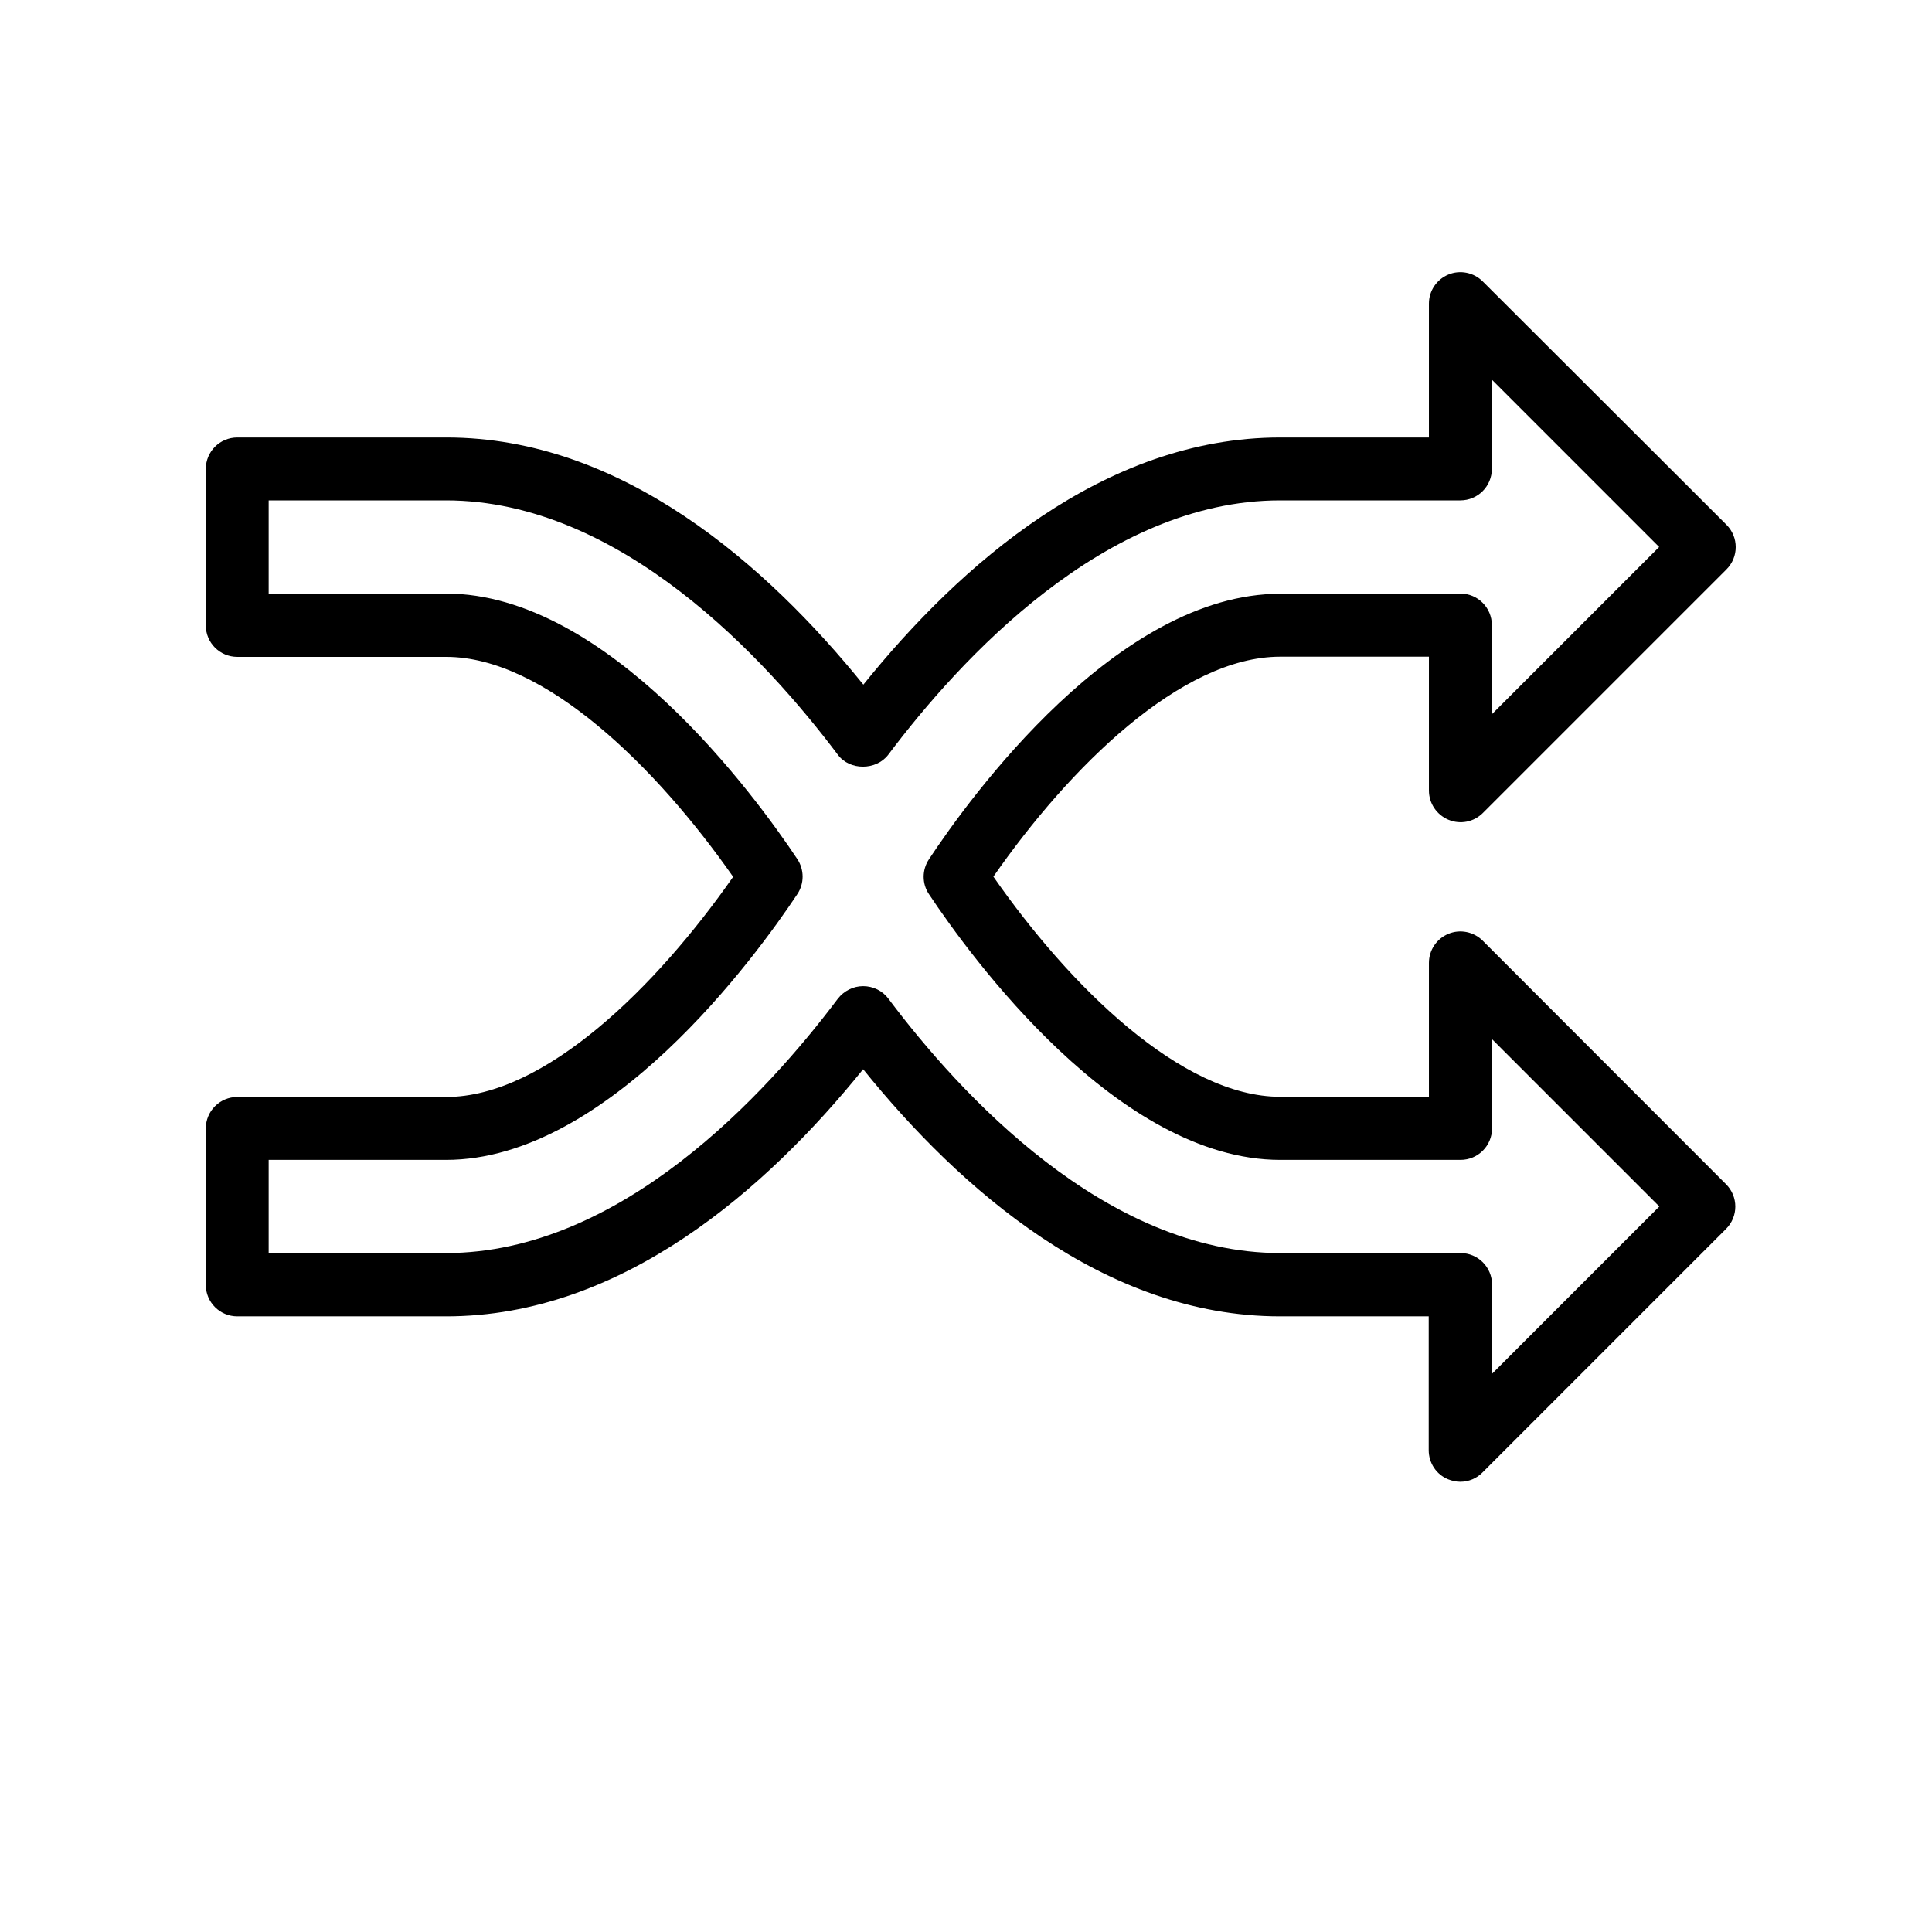 <?xml version="1.0" encoding="UTF-8"?>
<!-- Uploaded to: SVG Repo, www.svgrepo.com, Generator: SVG Repo Mixer Tools -->
<svg fill="#000000" width="800px" height="800px" version="1.1" viewBox="144 144 512 512" xmlns="http://www.w3.org/2000/svg">
 <path d="m527.87 361.25c3.125 1.309 6.699 0.605 9.117-1.812l64.539-64.539c3.273-3.273 3.273-8.566 0-11.84l-64.59-64.484c-2.367-2.367-5.996-3.125-9.117-1.812-3.125 1.309-5.141 4.332-5.141 7.707v35.469h-39.398c-46.703 0-84.941 33.805-110.48 65.496-25.594-31.641-63.883-65.496-110.48-65.496h-55.422c-4.637 0-8.363 3.727-8.363 8.363v41.414c0 4.637 3.727 8.363 8.363 8.363h55.367c26.098 0 55.773 29.32 76.023 58.289-20.254 29.02-49.879 58.34-76.023 58.34h-55.367c-4.637 0-8.363 3.727-8.363 8.363v41.414c0 4.637 3.727 8.363 8.363 8.363h55.367c46.602 0 84.891-33.805 110.48-65.496 25.543 31.641 63.832 65.496 110.48 65.496h39.398v35.469c0 3.375 2.016 6.449 5.141 7.707 1.008 0.402 2.117 0.656 3.223 0.656 2.168 0 4.332-0.855 5.894-2.469l64.539-64.539c3.273-3.273 3.273-8.566 0-11.84l-64.484-64.539c-2.367-2.367-5.996-3.125-9.117-1.812-3.125 1.309-5.141 4.332-5.141 7.707v35.469h-39.398c-26.148 0-55.82-29.32-76.023-58.34 20.152-28.969 49.777-58.289 76.023-58.289h39.398v35.469c0 3.422 2.066 6.445 5.191 7.754zm-44.59-59.902c-43.176 0-82.223 53.906-93.105 70.383-1.863 2.82-1.863 6.449 0 9.219 10.984 16.527 50.133 70.434 93.105 70.434h47.762c4.637 0 8.363-3.727 8.363-8.363v-23.629l44.336 44.336-44.336 44.336v-23.629c0-4.637-3.727-8.363-8.363-8.363h-47.762c-46.352 0-84.941-42.219-103.84-67.41-1.562-2.117-4.082-3.324-6.699-3.324-2.621 0-5.09 1.258-6.699 3.324-18.941 25.191-57.535 67.41-103.84 67.41h-47.004v-24.688h47.004c42.926 0 82.121-53.906 93.105-70.434 1.863-2.82 1.863-6.449 0-9.27-10.984-16.523-50.18-70.383-93.105-70.383h-47.004v-24.688h47.004c46.301 0 84.891 42.219 103.84 67.41 3.125 4.231 10.176 4.18 13.352 0 18.895-25.141 57.434-67.41 103.84-67.41h47.762c4.637 0 8.363-3.727 8.363-8.363v-23.629l44.336 44.336-44.336 44.336v-23.629c0-4.637-3.727-8.363-8.363-8.363h-47.715z"/>
</svg>